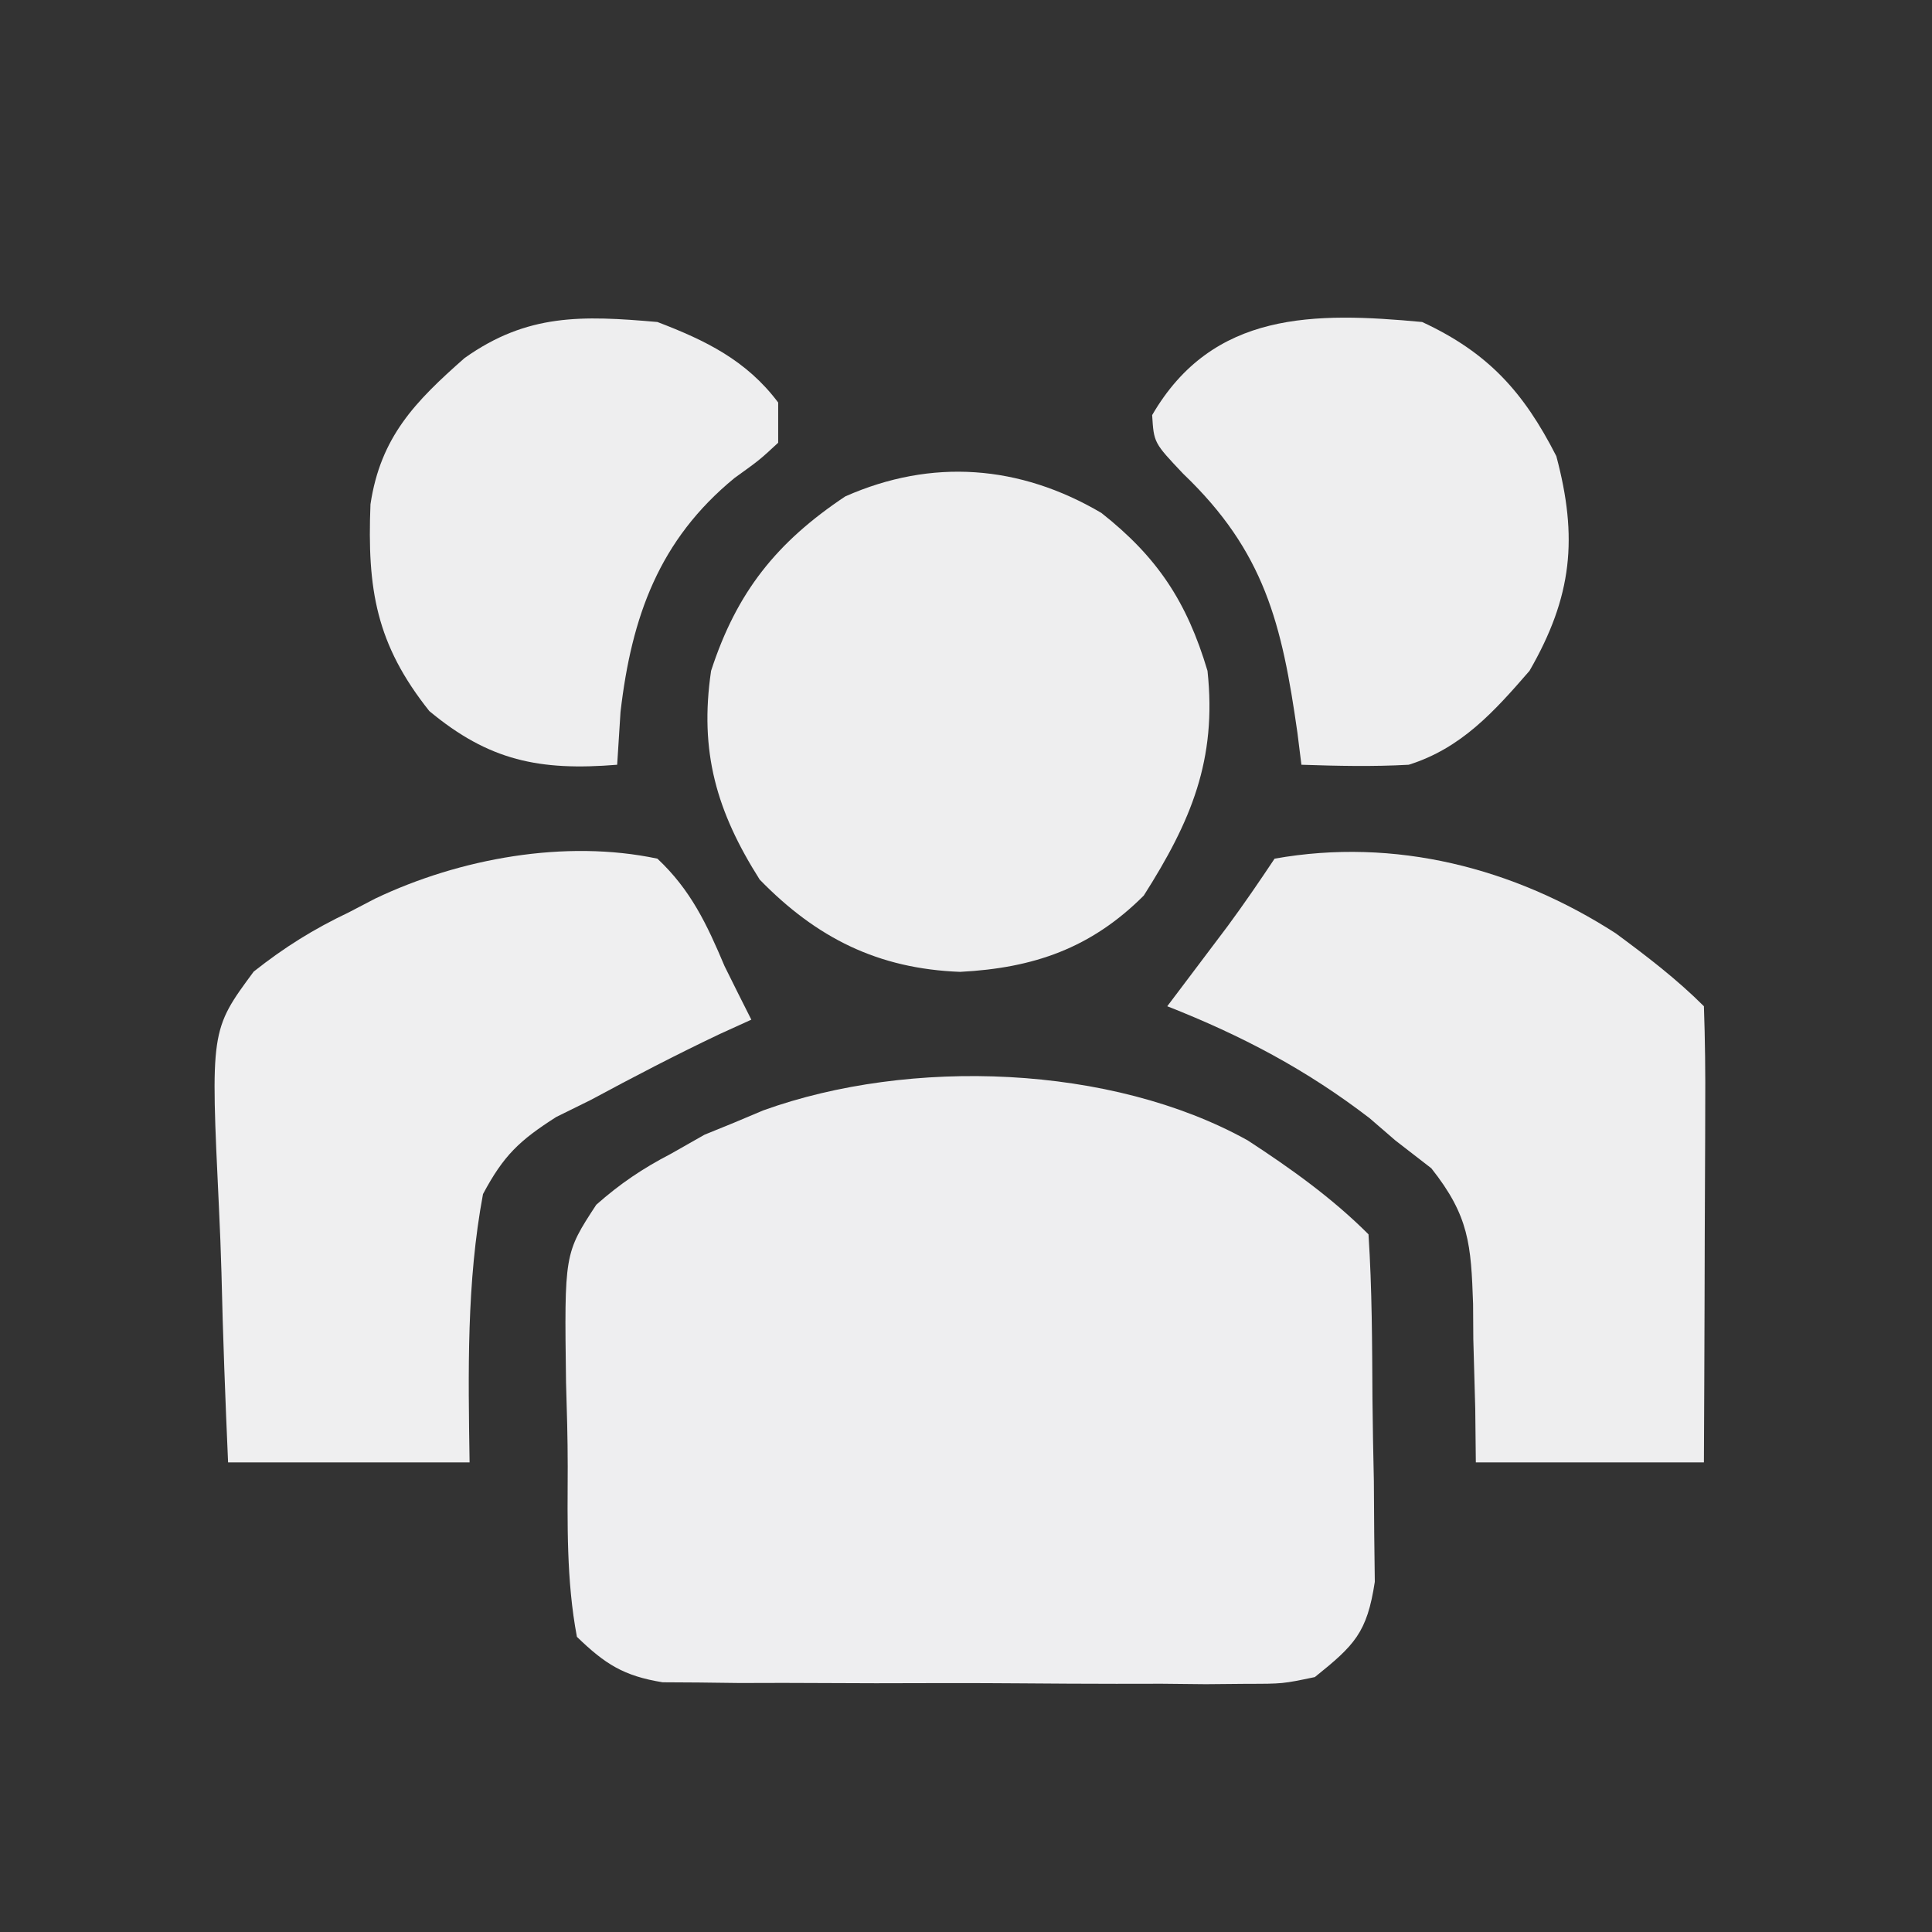 <?xml version="1.0" encoding="UTF-8"?>
<svg version="1.1" xmlns="http://www.w3.org/2000/svg" width="144" height="144">
<rect width="100%" height="100%" fill="#333333" stroke="none"/>
<path d="M0 0 C3.205 2.09 6.288 4.288 9 7 C9.266 11.078 9.271 15.16 9.295 19.246 C9.312 21.294 9.356 23.341 9.4 25.389 C9.409 26.68 9.417 27.971 9.426 29.301 C9.44 30.488 9.455 31.676 9.47 32.9 C8.894 36.698 7.955 37.626 5 40 C2.61 40.501 2.61 40.501 -0.072 40.502 C-1.08 40.511 -2.088 40.52 -3.126 40.53 C-4.209 40.519 -5.291 40.508 -6.406 40.496 C-7.523 40.498 -8.64 40.499 -9.791 40.501 C-12.151 40.499 -14.511 40.487 -16.872 40.467 C-20.486 40.438 -24.1 40.446 -27.715 40.459 C-30.008 40.453 -32.301 40.444 -34.594 40.434 C-36.217 40.438 -36.217 40.438 -37.874 40.442 C-38.882 40.43 -39.889 40.417 -40.928 40.404 C-41.813 40.399 -42.698 40.393 -43.61 40.388 C-46.514 39.917 -47.896 39.036 -50 37 C-50.794 32.786 -50.701 28.569 -50.686 24.286 C-50.687 22.203 -50.747 20.127 -50.811 18.045 C-50.939 8.436 -50.939 8.436 -48.558 4.795 C-46.779 3.221 -45.104 2.092 -43 1 C-42.171 0.529 -41.342 0.059 -40.488 -0.426 C-39.411 -0.865 -39.411 -0.865 -38.312 -1.312 C-37.587 -1.618 -36.861 -1.924 -36.113 -2.238 C-25.163 -6.185 -10.161 -5.656 0 0 Z " fill="#EEEEF0" transform="translate(93,85)"/>
<path d="M0 0 C4.168 3.286 6.373 6.615 7.91 11.77 C8.62 18.397 6.685 22.98 3.16 28.52 C-0.77 32.45 -5.054 33.924 -10.527 34.207 C-16.644 33.977 -21.226 31.683 -25.465 27.332 C-28.675 22.269 -29.98 17.801 -29.09 11.77 C-27.182 5.894 -24.191 2.171 -19.09 -1.23 C-12.639 -4.084 -6.084 -3.582 0 0 Z " fill="#EEEEEF" transform="translate(82.09,38.23)"/>
<path d="M0 0 C2.481 2.326 3.692 4.896 5 8 C5.661 9.336 6.326 10.67 7 12 C6.227 12.352 5.453 12.704 4.656 13.066 C1.381 14.619 -1.809 16.282 -5 18 C-5.839 18.414 -6.678 18.828 -7.543 19.254 C-10.274 21 -11.458 22.106 -13 25 C-14.232 31.587 -14.101 38.325 -14 45 C-19.94 45 -25.88 45 -32 45 C-32.208 40.281 -32.386 35.578 -32.494 30.858 C-32.539 29.256 -32.601 27.655 -32.679 26.054 C-33.311 12.774 -33.311 12.774 -30.088 8.414 C-27.79 6.599 -25.64 5.256 -23 4 C-22.027 3.493 -22.027 3.493 -21.034 2.975 C-14.74 -0.023 -6.862 -1.455 0 0 Z " fill="#EFEFF0" transform="translate(49,64)"/>
<path d="M0 0 C8.973 -1.599 17.855 0.683 25.43 5.566 C27.73 7.265 29.976 8.976 32 11 C32.088 13.521 32.115 16.014 32.098 18.535 C32.096 19.288 32.095 20.042 32.093 20.818 C32.088 23.233 32.075 25.648 32.062 28.062 C32.057 29.696 32.053 31.329 32.049 32.963 C32.039 36.975 32.019 40.988 32 45 C26.39 45 20.78 45 15 45 C14.986 43.686 14.972 42.373 14.957 41.02 C14.91 39.284 14.862 37.548 14.812 35.812 C14.807 34.948 14.801 34.084 14.795 33.193 C14.642 28.765 14.507 26.639 11.684 23.078 C10.798 22.392 9.912 21.707 9 21 C8.366 20.452 7.732 19.904 7.078 19.34 C2.341 15.706 -2.449 13.185 -8 11 C-7.59 10.457 -7.18 9.915 -6.758 9.355 C-6.219 8.64 -5.68 7.925 -5.125 7.188 C-4.591 6.48 -4.058 5.772 -3.508 5.043 C-2.292 3.395 -1.136 1.704 0 0 Z " fill="#EEEEEF" transform="translate(95,64)"/>
<path d="M0 0 C4.903 2.277 7.554 5.198 10 10 C11.618 16.073 11.198 20.458 8 26 C5.35 29.058 2.909 31.771 -1 33 C-3.691 33.15 -6.3 33.09 -9 33 C-9.098 32.215 -9.196 31.43 -9.297 30.621 C-10.451 22.509 -11.739 17.116 -17.812 11.312 C-20 9 -20 9 -20.125 6.938 C-15.607 -0.843 -7.999 -0.743 0 0 Z " fill="#EEEEEF" transform="translate(106,24)"/>
<path d="M0 0 C3.607 1.377 6.65 2.867 9 6 C9 6.99 9 7.98 9 9 C7.609 10.289 7.609 10.289 5.75 11.625 C0.126 16.235 -1.924 21.96 -2.75 29.062 C-2.833 30.362 -2.915 31.661 -3 33 C-8.805 33.474 -12.563 32.691 -17 29 C-20.971 24.01 -21.638 19.923 -21.387 13.586 C-20.636 8.569 -18.061 5.934 -14.375 2.688 C-9.699 -0.635 -5.62 -0.492 0 0 Z " fill="#EEEEEF" transform="translate(49,24)"/>
</svg>
